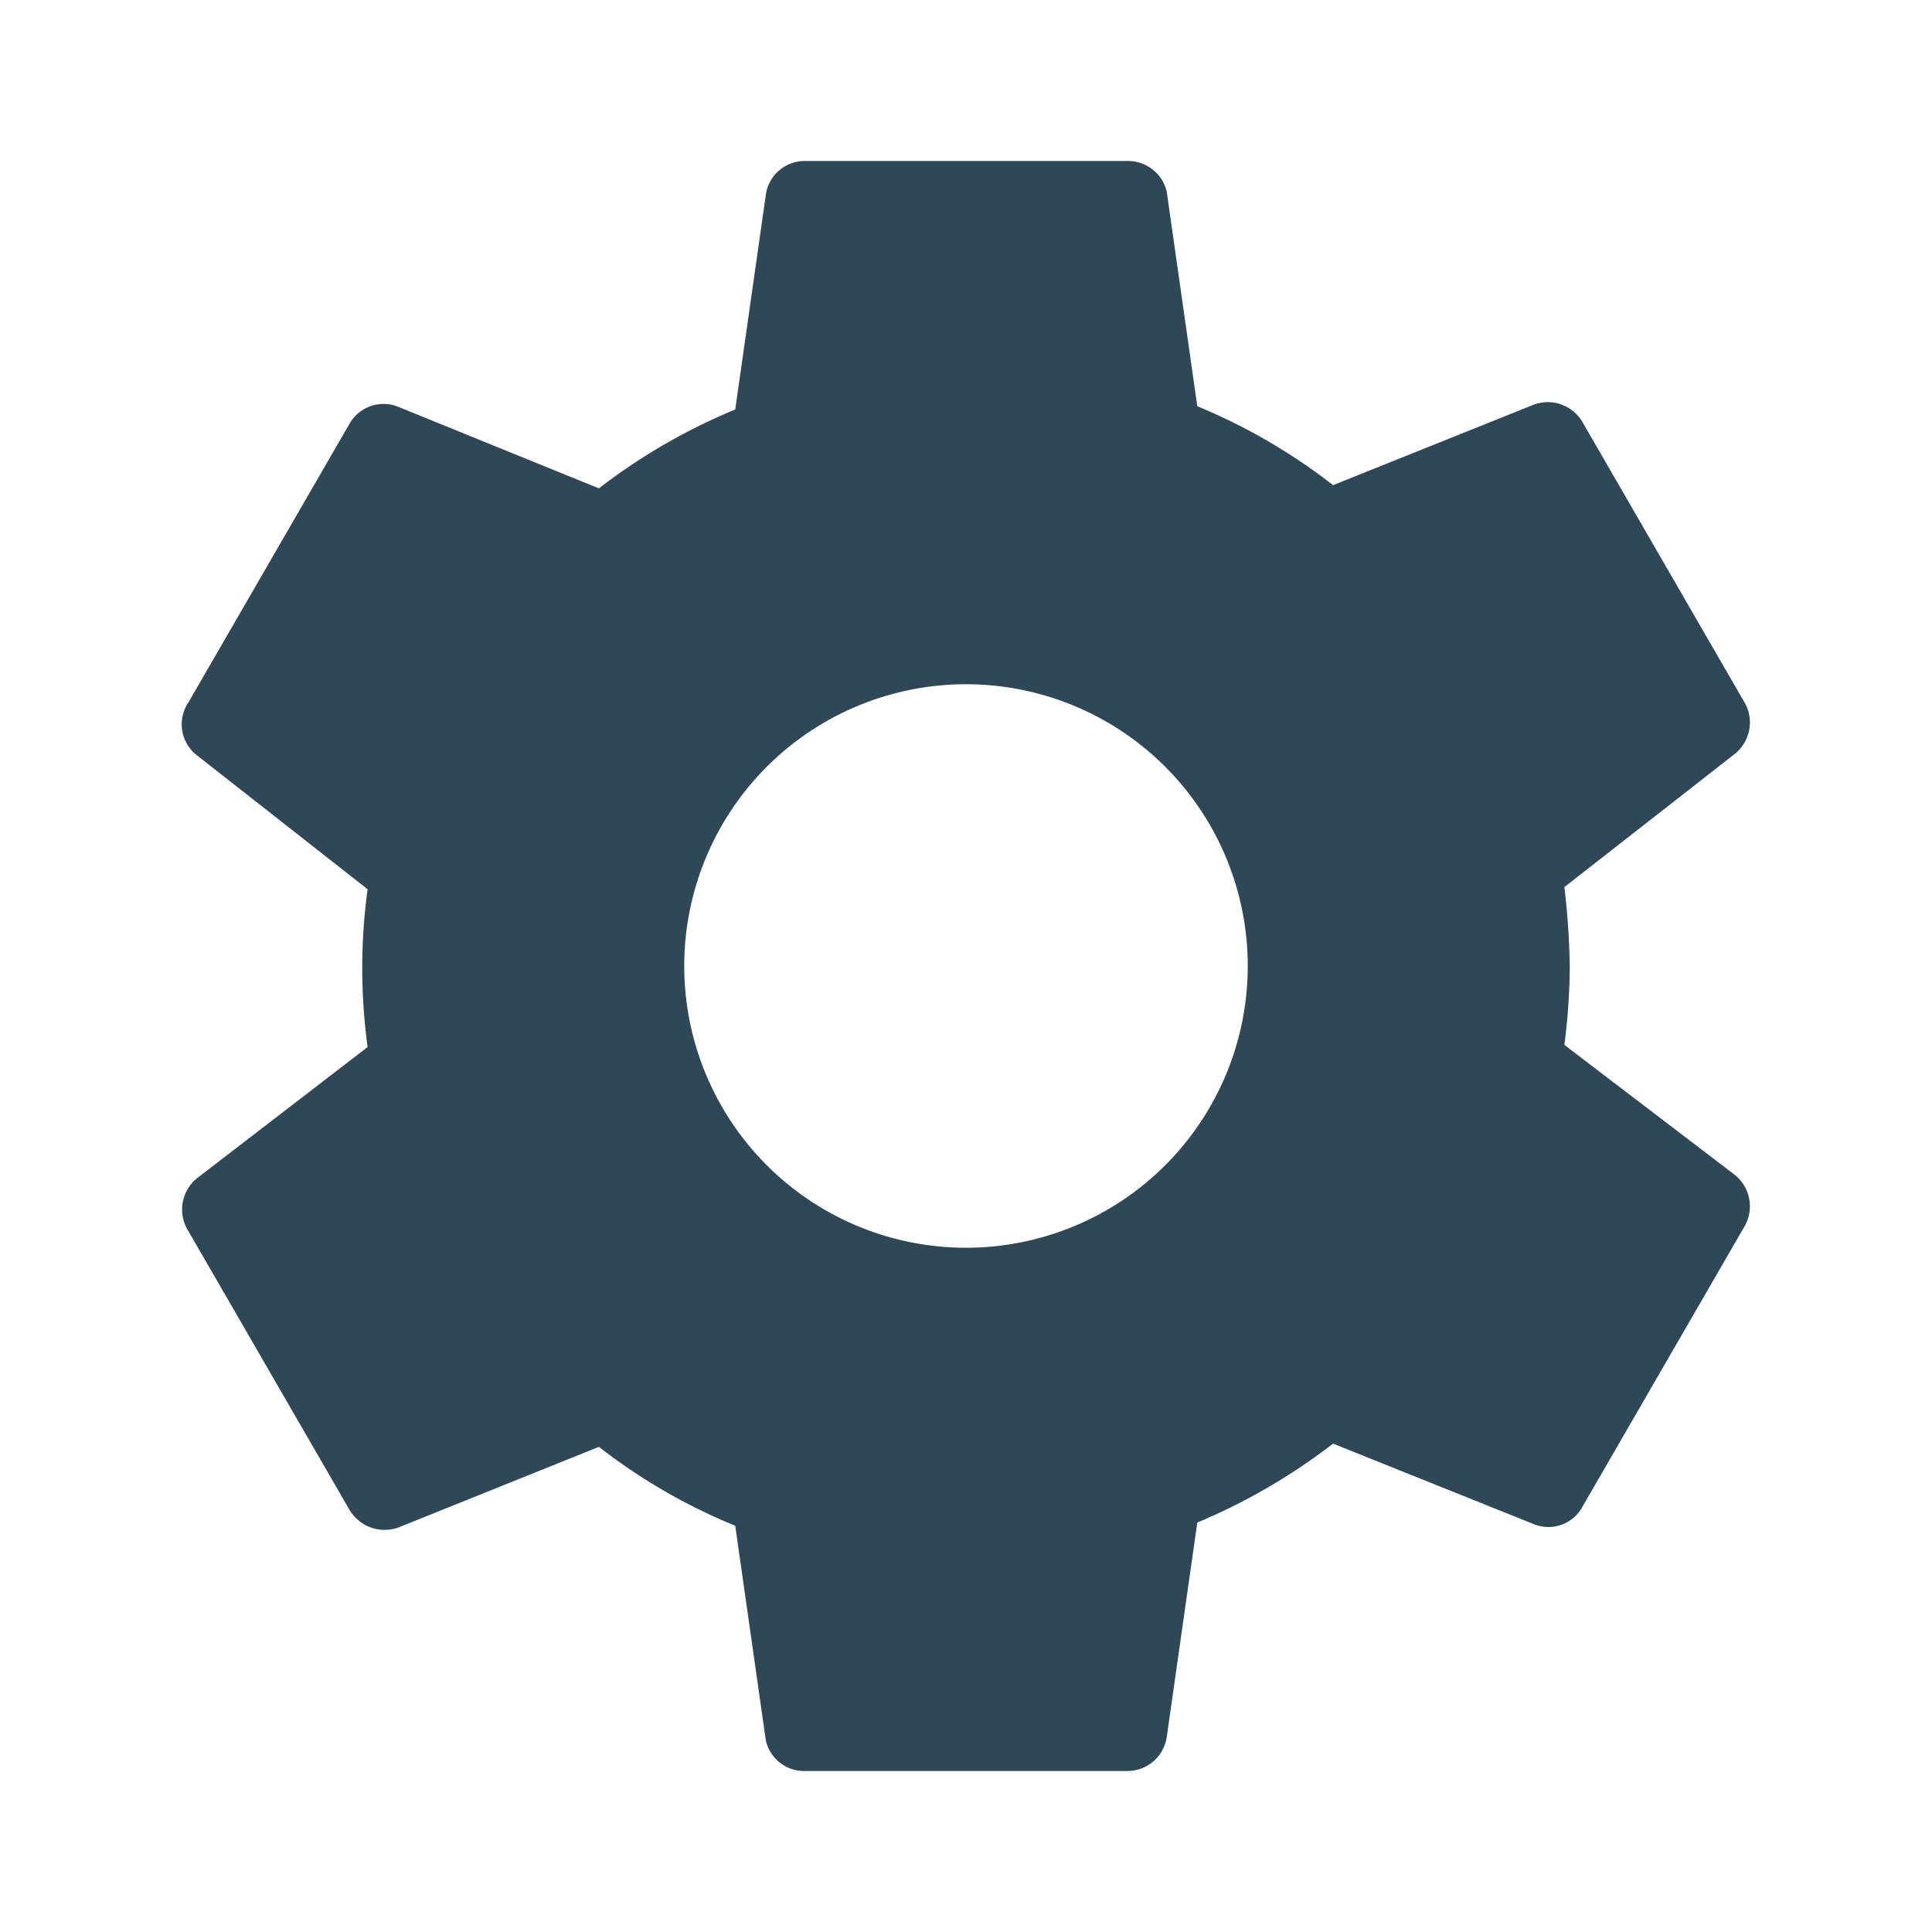 <svg xmlns="http://www.w3.org/2000/svg" viewBox="0 0 36 36"><defs><style>.a{fill:none;}.b{fill:#2f4858;}</style></defs><title>cog</title><path class="a" d="M0,0H36V36H0Z"/><path class="b" d="M29.15,19.47a11.7,11.7,0,0,0,.1-1.47,13.94,13.94,0,0,0-.1-1.47l3.16-2.47a.75.75,0,0,0,.18-1l-3-5.19a.75.75,0,0,0-.91-.33l-3.74,1.5a10.85,10.85,0,0,0-2.53-1.47l-.57-4A.74.74,0,0,0,21,3H15a.73.73,0,0,0-.73.63l-.57,4a11.07,11.07,0,0,0-2.54,1.47L7.42,7.58a.73.73,0,0,0-.91.32l-3,5.19a.73.73,0,0,0,.18,1l3.16,2.48a10.85,10.85,0,0,0,0,2.94L3.69,21.94a.75.75,0,0,0-.18,1l3,5.19a.76.76,0,0,0,.92.33l3.73-1.5a10.72,10.72,0,0,0,2.54,1.47l.57,4A.73.73,0,0,0,15,33h6a.74.74,0,0,0,.74-.63l.57-4a11.22,11.22,0,0,0,2.53-1.47l3.74,1.5a.72.72,0,0,0,.91-.33l3-5.19a.75.75,0,0,0-.18-1ZM18,23.25A5.25,5.25,0,1,1,23.25,18,5.25,5.25,0,0,1,18,23.25Z"/></svg>